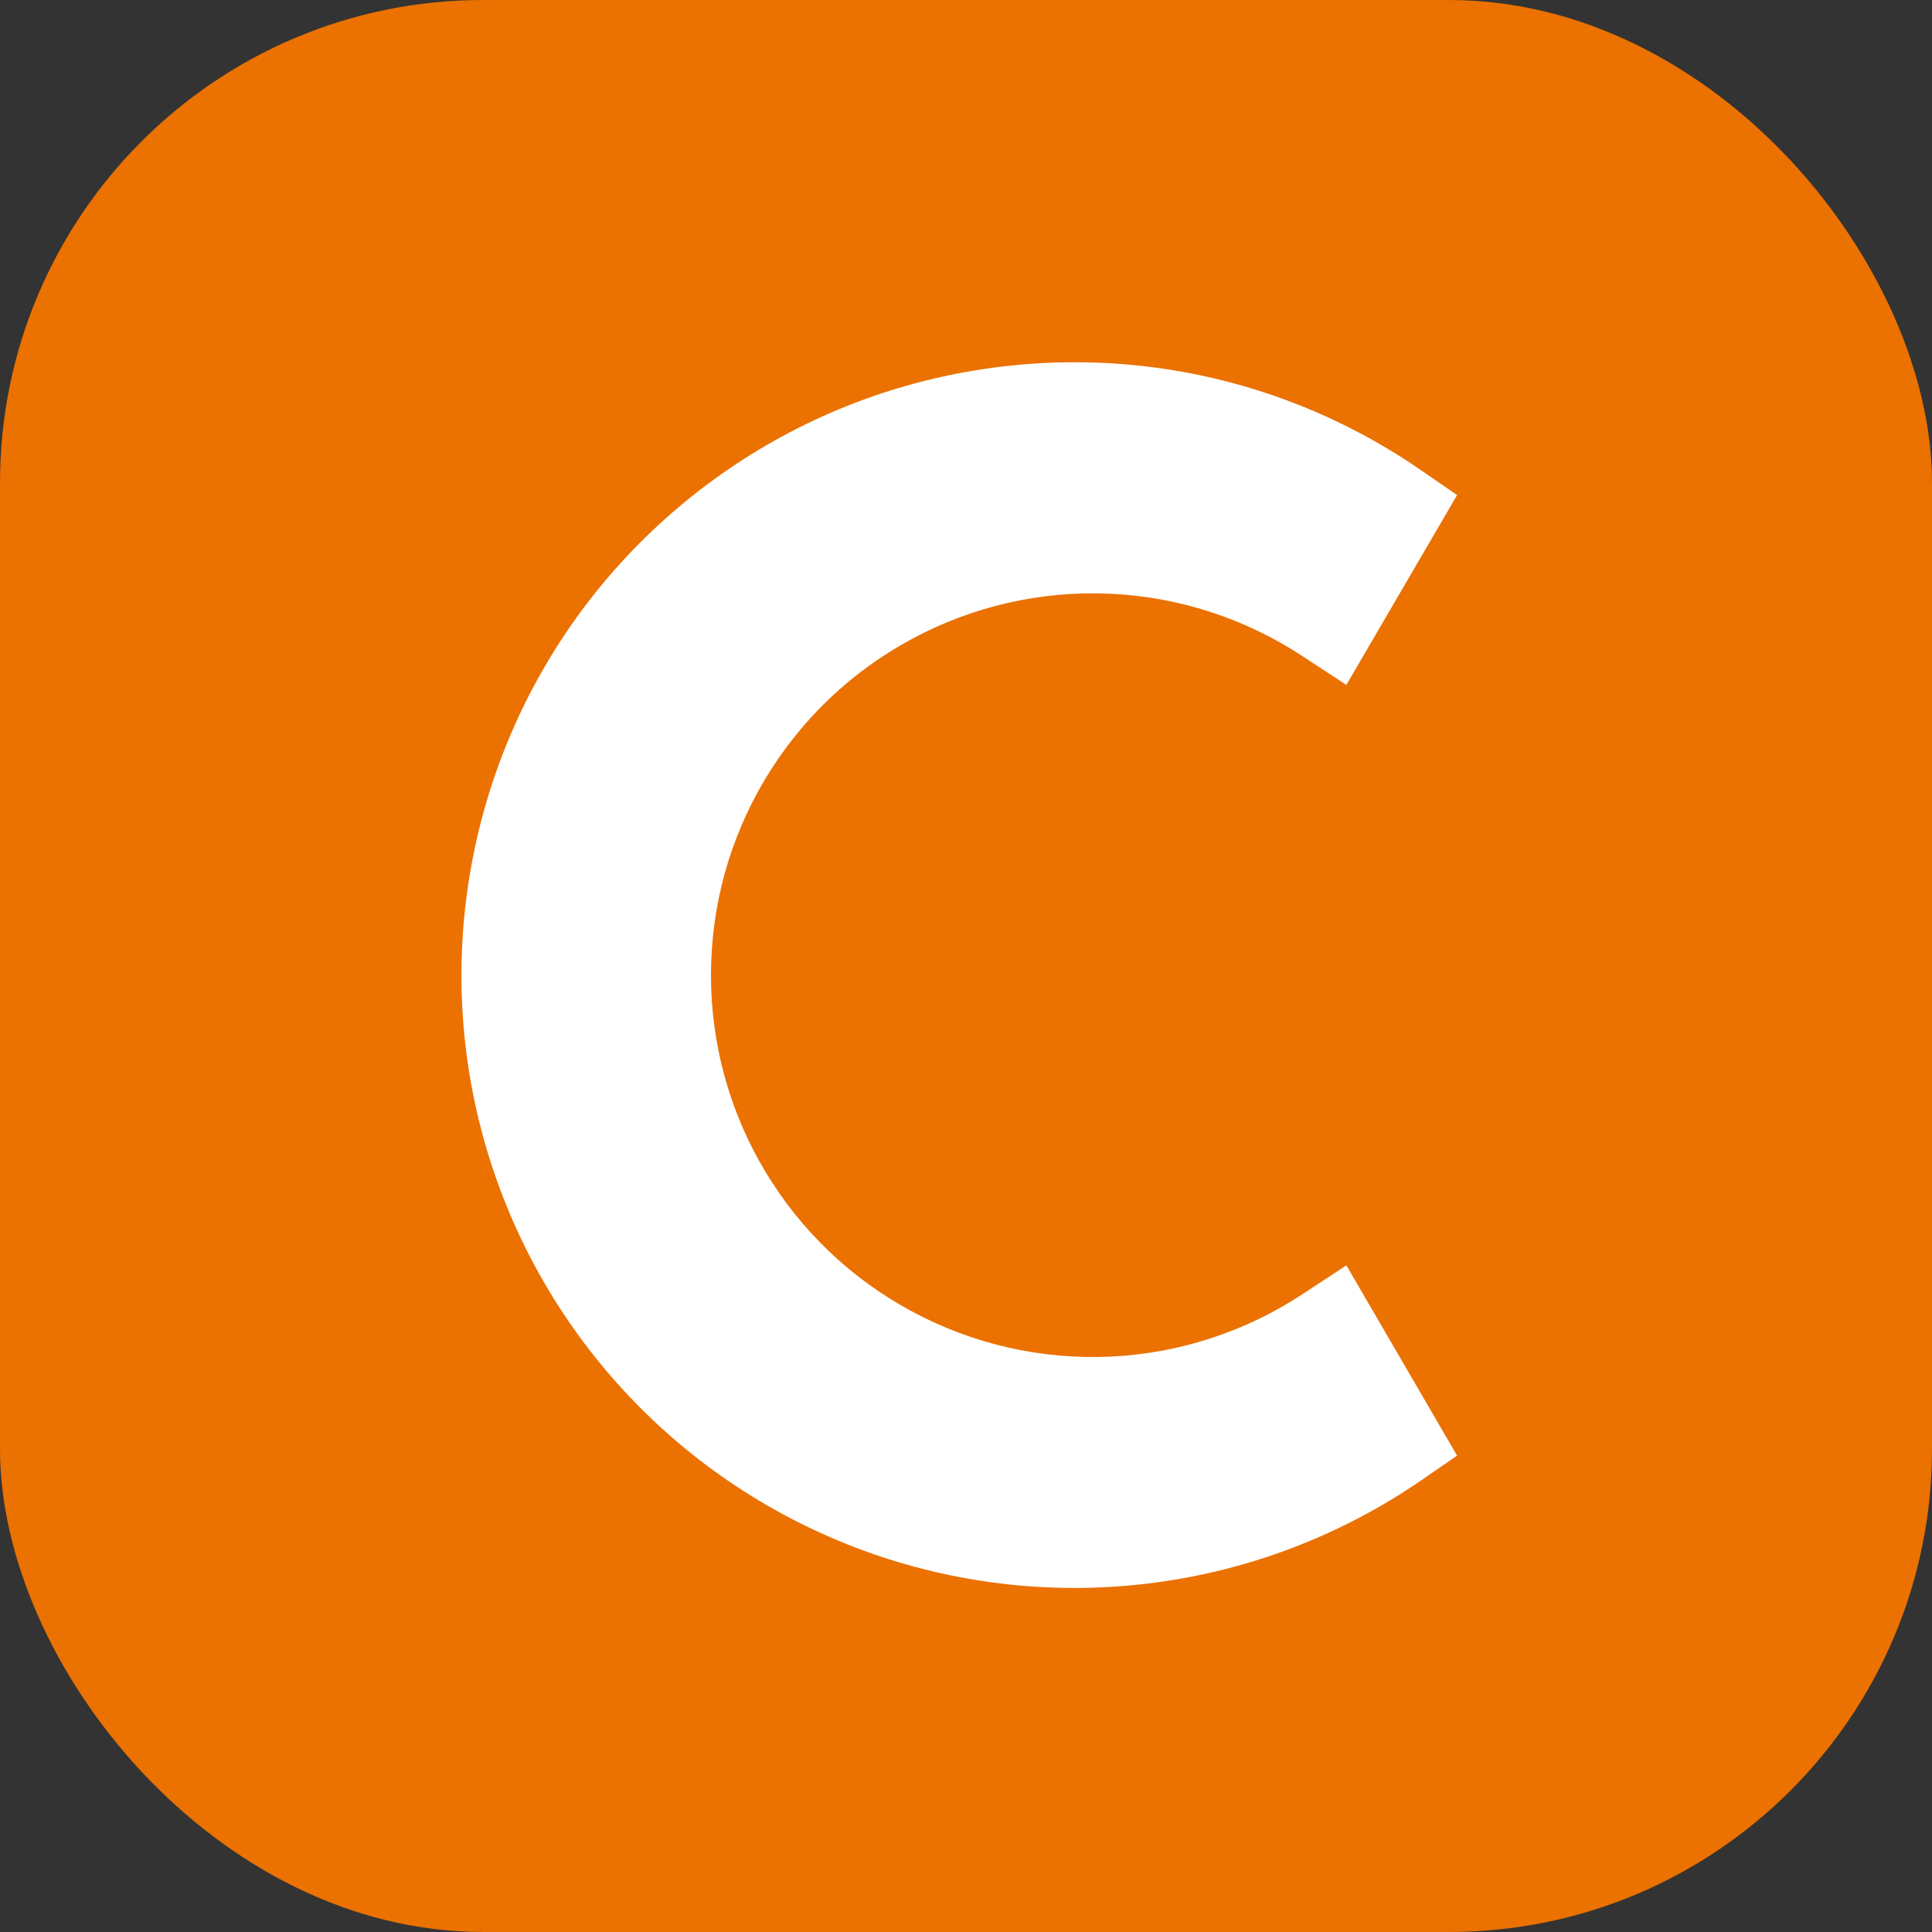 <svg width="16" height="16" viewBox="0 0 16 16" fill="none" xmlns="http://www.w3.org/2000/svg">
<rect x="0" y="0" width="16" height="16" fill="#333333" stroke="none"/>
<rect width="16" height="16" rx="4" fill="#EB7100"/>
<path d="M10.794 5.439C10.318 5.124 9.765 4.943 9.194 4.917C8.623 4.891 8.056 5.02 7.553 5.291C7.049 5.561 6.629 5.963 6.336 6.453C6.042 6.944 5.888 7.505 5.888 8.076C5.888 8.647 6.042 9.208 6.336 9.699C6.629 10.189 7.049 10.591 7.553 10.861C8.056 11.132 8.623 11.261 9.194 11.235C9.765 11.209 10.318 11.028 10.794 10.713L11.15 10.479L12.067 12.055L11.759 12.267C11.103 12.715 10.351 13.003 9.563 13.107C8.775 13.211 7.974 13.129 7.224 12.867C6.474 12.605 5.796 12.171 5.244 11.599C4.692 11.027 4.283 10.334 4.048 9.575C3.813 8.816 3.76 8.012 3.893 7.229C4.025 6.445 4.34 5.704 4.811 5.064C5.283 4.425 5.898 3.905 6.607 3.546C7.316 3.188 8.099 3.001 8.894 3C9.916 2.998 10.915 3.308 11.758 3.887L12.067 4.1L11.15 5.672L10.794 5.439Z" fill="white"/>
</svg>
